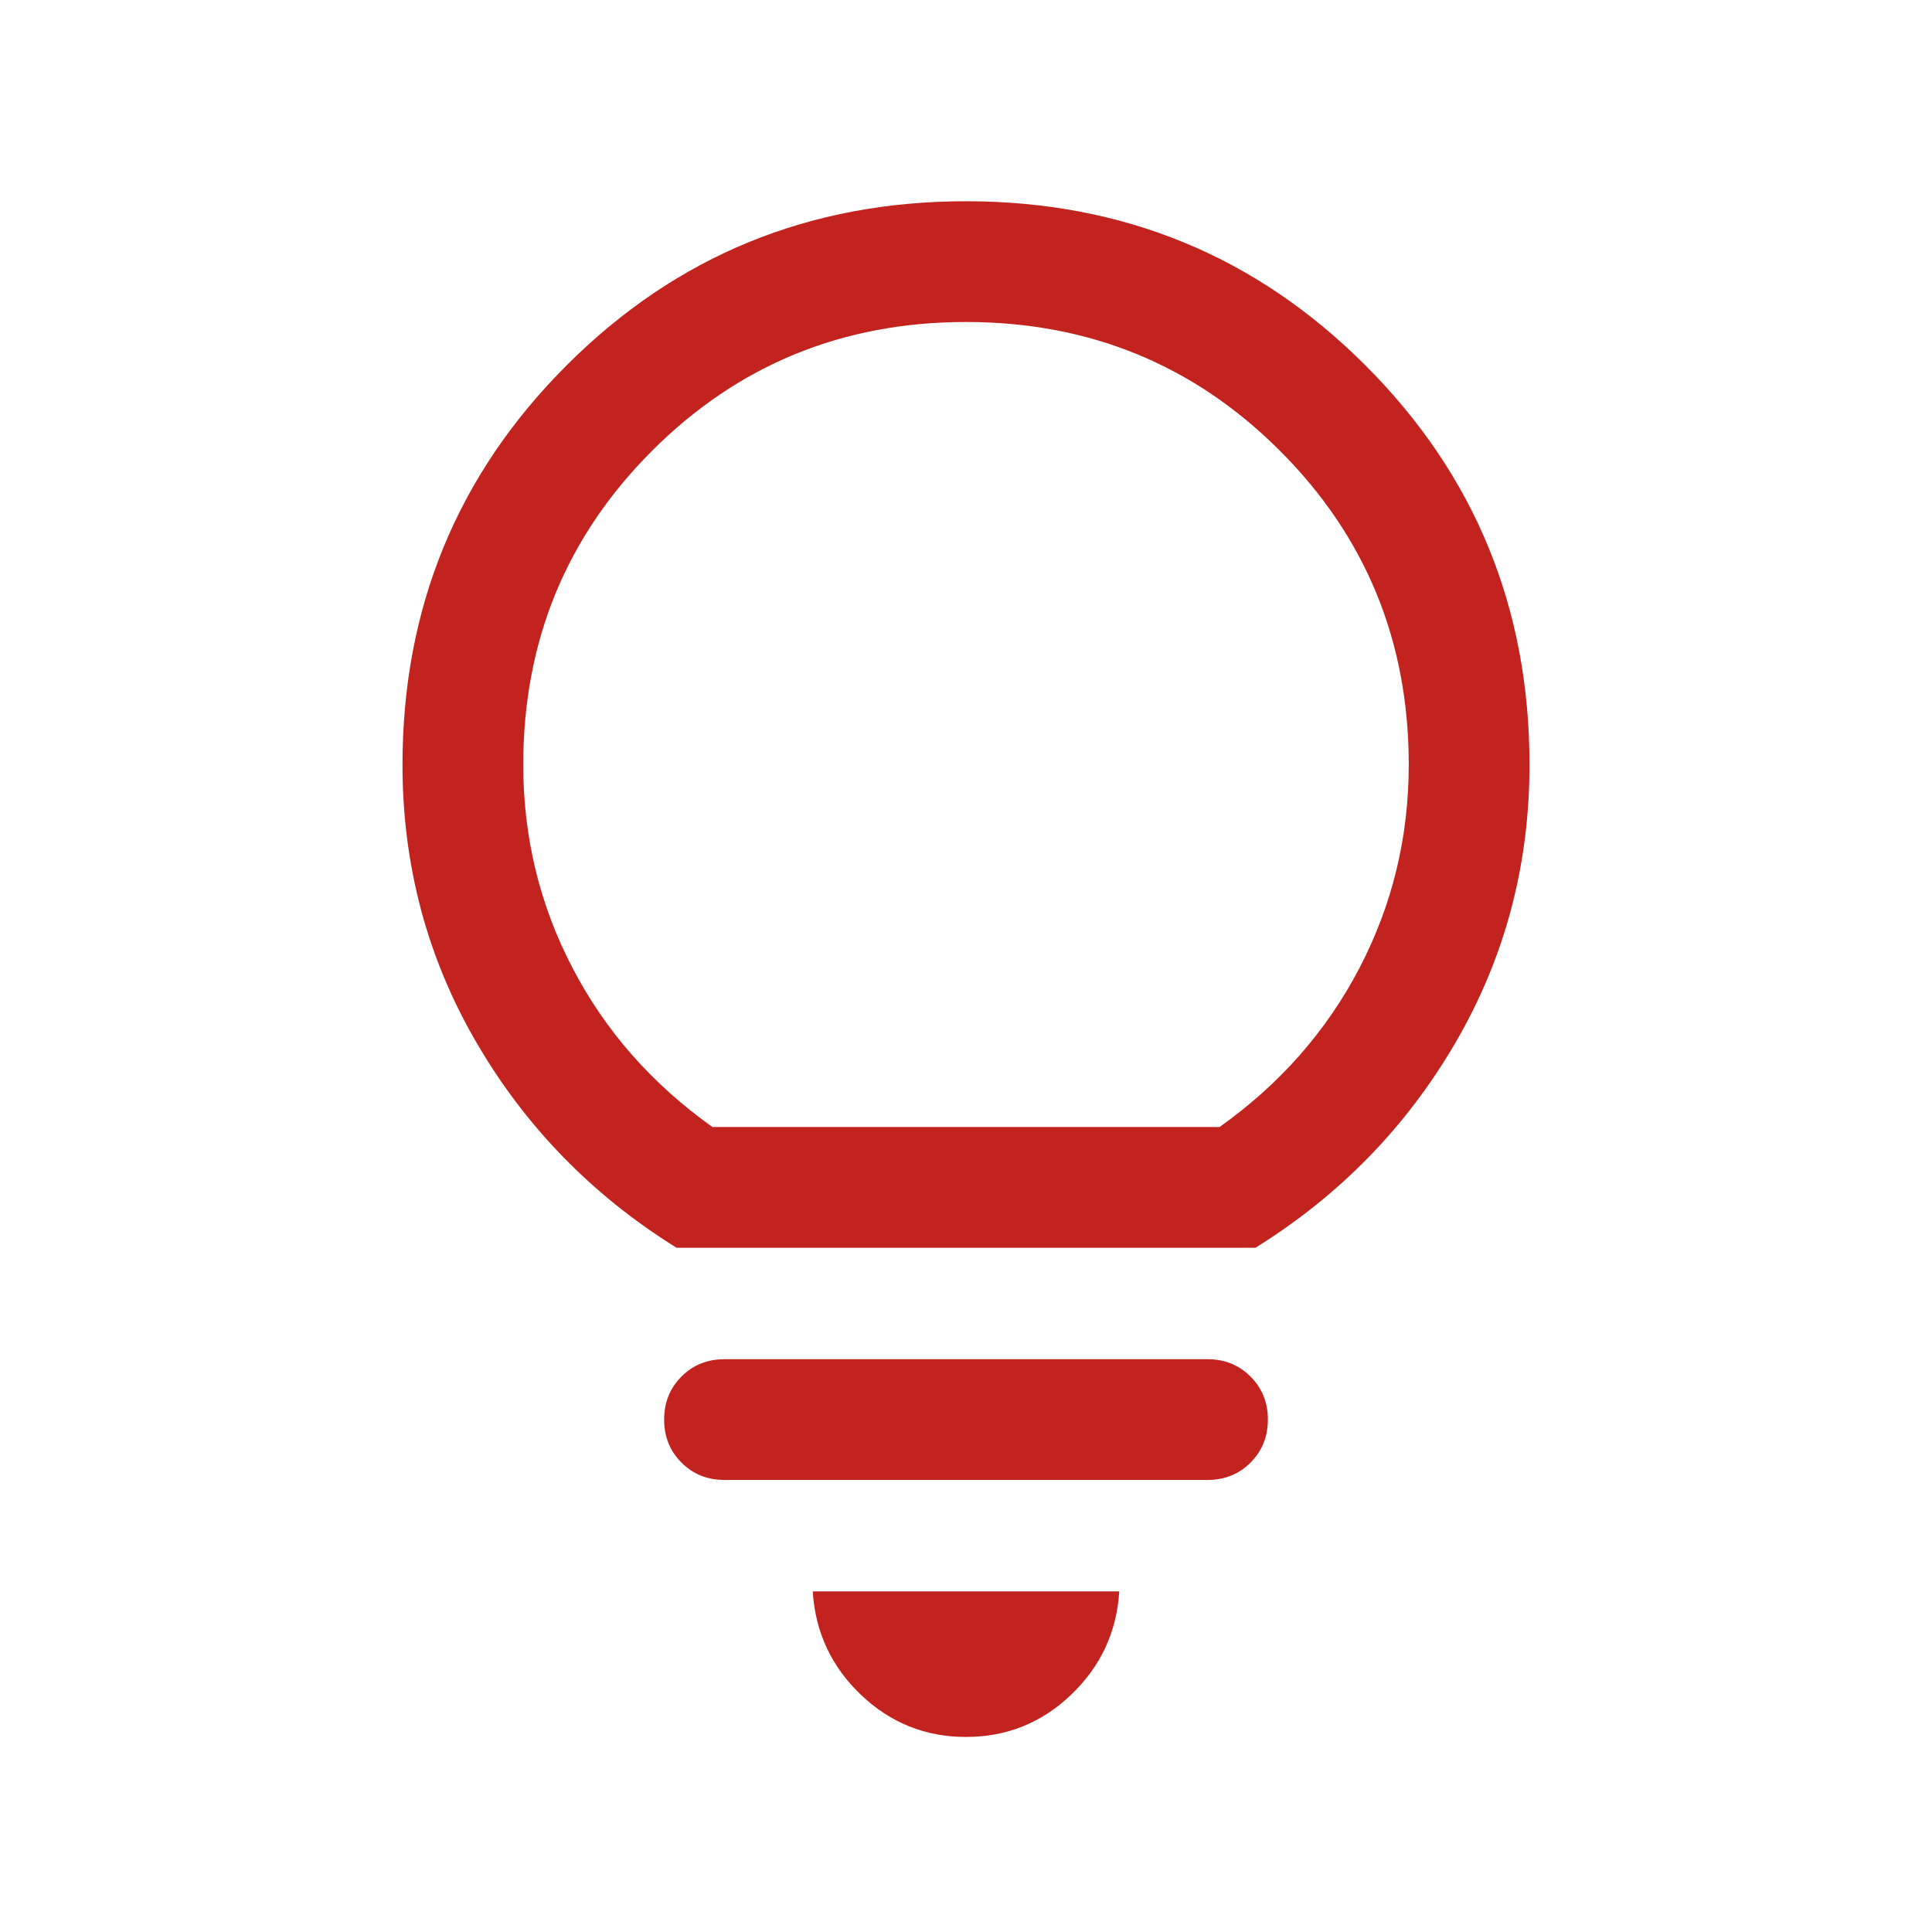 <svg width="48" height="48" viewBox="0 0 48 48" fill="none" xmlns="http://www.w3.org/2000/svg">
<path d="M24 43.154C22.99 43.154 22.119 42.804 21.387 42.104C20.654 41.404 20.256 40.549 20.192 39.538H27.808C27.744 40.549 27.345 41.404 26.613 42.104C25.881 42.804 25.01 43.154 24 43.154ZM18 36.769C17.574 36.769 17.218 36.626 16.931 36.338C16.644 36.051 16.5 35.695 16.5 35.269C16.5 34.843 16.644 34.487 16.931 34.2C17.218 33.913 17.574 33.769 18 33.769H30C30.426 33.769 30.782 33.913 31.069 34.2C31.356 34.487 31.5 34.843 31.5 35.269C31.5 35.695 31.356 36.051 31.069 36.338C30.782 36.626 30.426 36.769 30 36.769H18ZM16.808 31C14.713 29.697 13.055 27.995 11.833 25.894C10.611 23.793 10 21.495 10 19C10 15.103 11.359 11.795 14.077 9.077C16.795 6.359 20.102 5 24 5C27.897 5 31.205 6.359 33.923 9.077C36.641 11.795 38 15.103 38 19C38 21.495 37.389 23.793 36.167 25.894C34.945 27.995 33.287 29.697 31.192 31H16.808ZM17.7 28H30.3C31.8 26.933 32.958 25.617 33.775 24.05C34.592 22.483 35 20.8 35 19C35 15.933 33.933 13.333 31.8 11.2C29.667 9.067 27.067 8 24 8C20.933 8 18.333 9.067 16.2 11.2C14.067 13.333 13 15.933 13 19C13 20.8 13.408 22.483 14.225 24.05C15.042 25.617 16.2 26.933 17.7 28Z" fill="#C3231F"/>
</svg>
